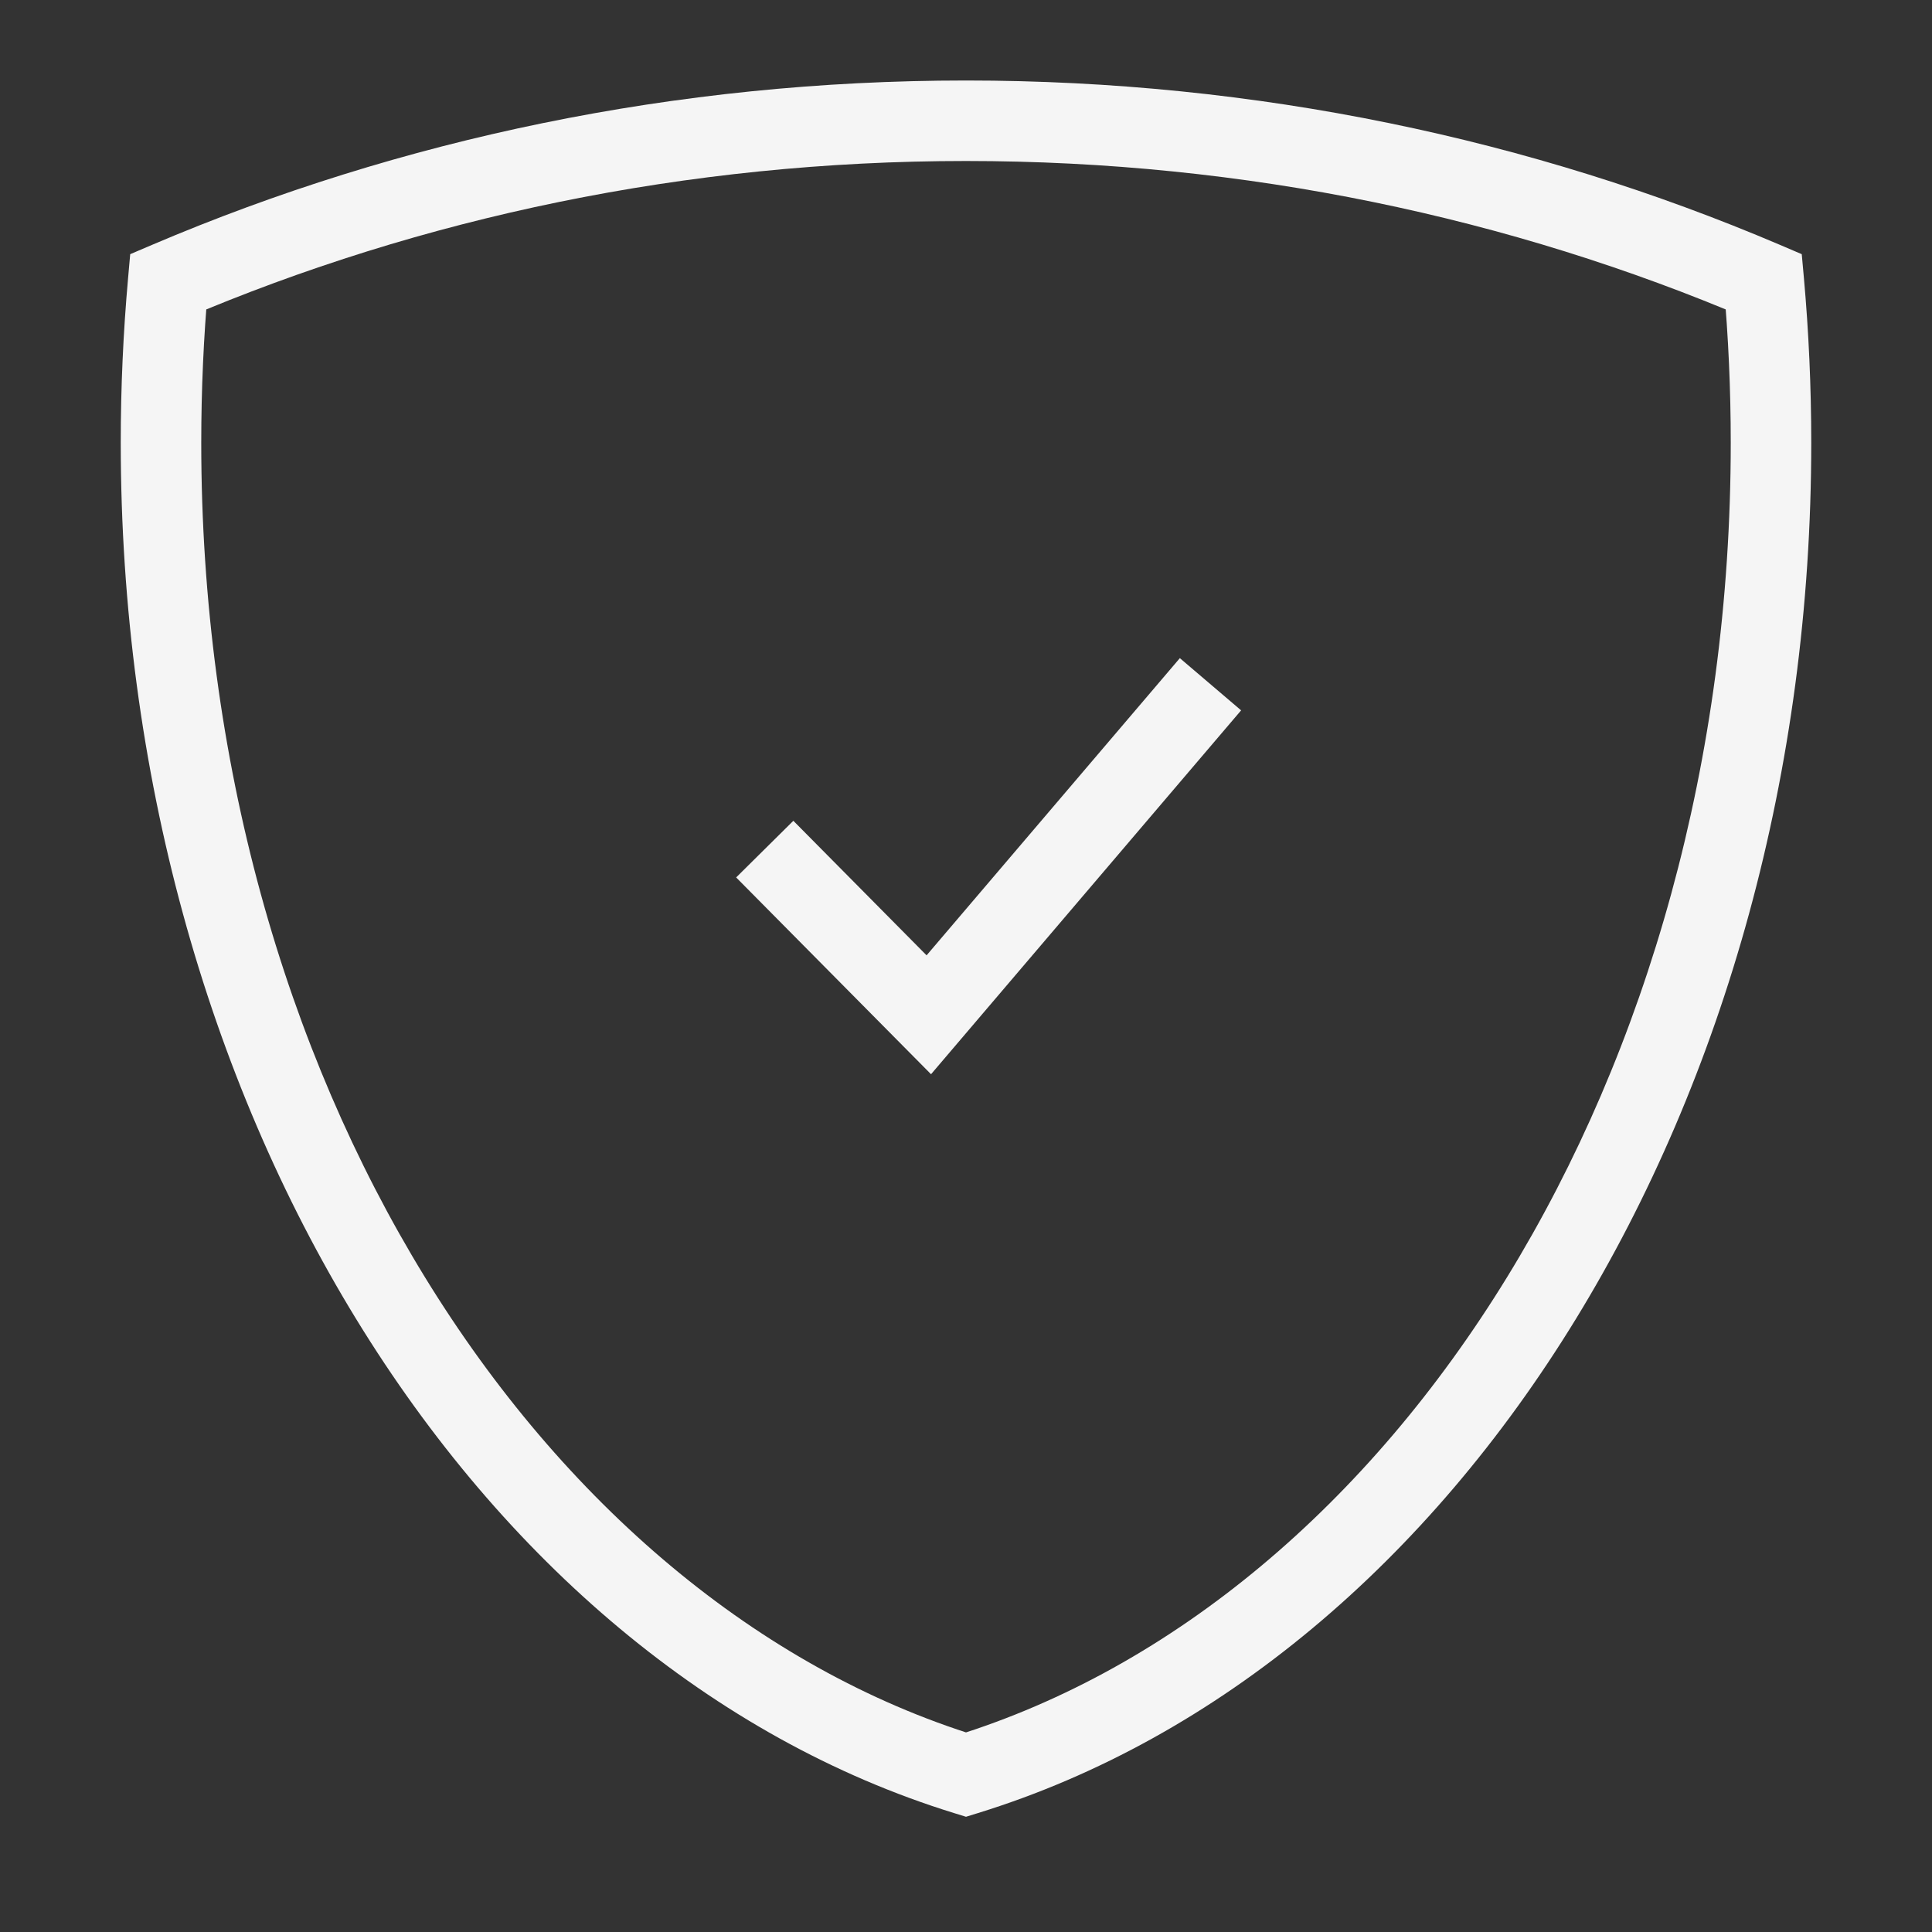 <svg width="48" height="48" viewBox="0 0 48 48" fill="none" xmlns="http://www.w3.org/2000/svg">
<rect x="0" y="0" width="48" height="48" fill="#333333" stroke="none"/>
<path d="M24 44.09L23.705 45.046L24 45.137L24.295 45.046L24 44.09ZM4.178 7L3.786 6.08L3.235 6.315L3.182 6.911L4.178 7ZM43.822 7L44.818 6.911L44.764 6.315L44.214 6.08L43.822 7ZM24.295 45.046C36.309 41.335 45 27.366 45 11H43C43 26.789 34.625 39.762 23.705 43.135L24.295 45.046ZM3 11C3 27.366 11.691 41.335 23.705 45.046L24.295 43.135C13.375 39.762 5 26.789 5 11H3ZM3.182 6.911C3.062 8.252 3 9.617 3 11H5C5 9.676 5.059 8.371 5.174 7.089L3.182 6.911ZM4.57 7.92C10.47 5.406 17.053 4 24 4V2C16.782 2 9.932 3.461 3.786 6.08L4.57 7.92ZM24 4C30.947 4 37.53 5.406 43.43 7.92L44.214 6.08C38.068 3.461 31.218 2 24 2V4ZM45 11C45 9.617 44.938 8.252 44.818 6.911L42.826 7.089C42.941 8.371 43 9.676 43 11H45Z" fill="#F5F5F5"/>
<path d="M19 21.096L23.076 25.212L30.074 17" stroke="#F5F5F5" stroke-width="2" stroke-miterlimit="10"/>
</svg>
